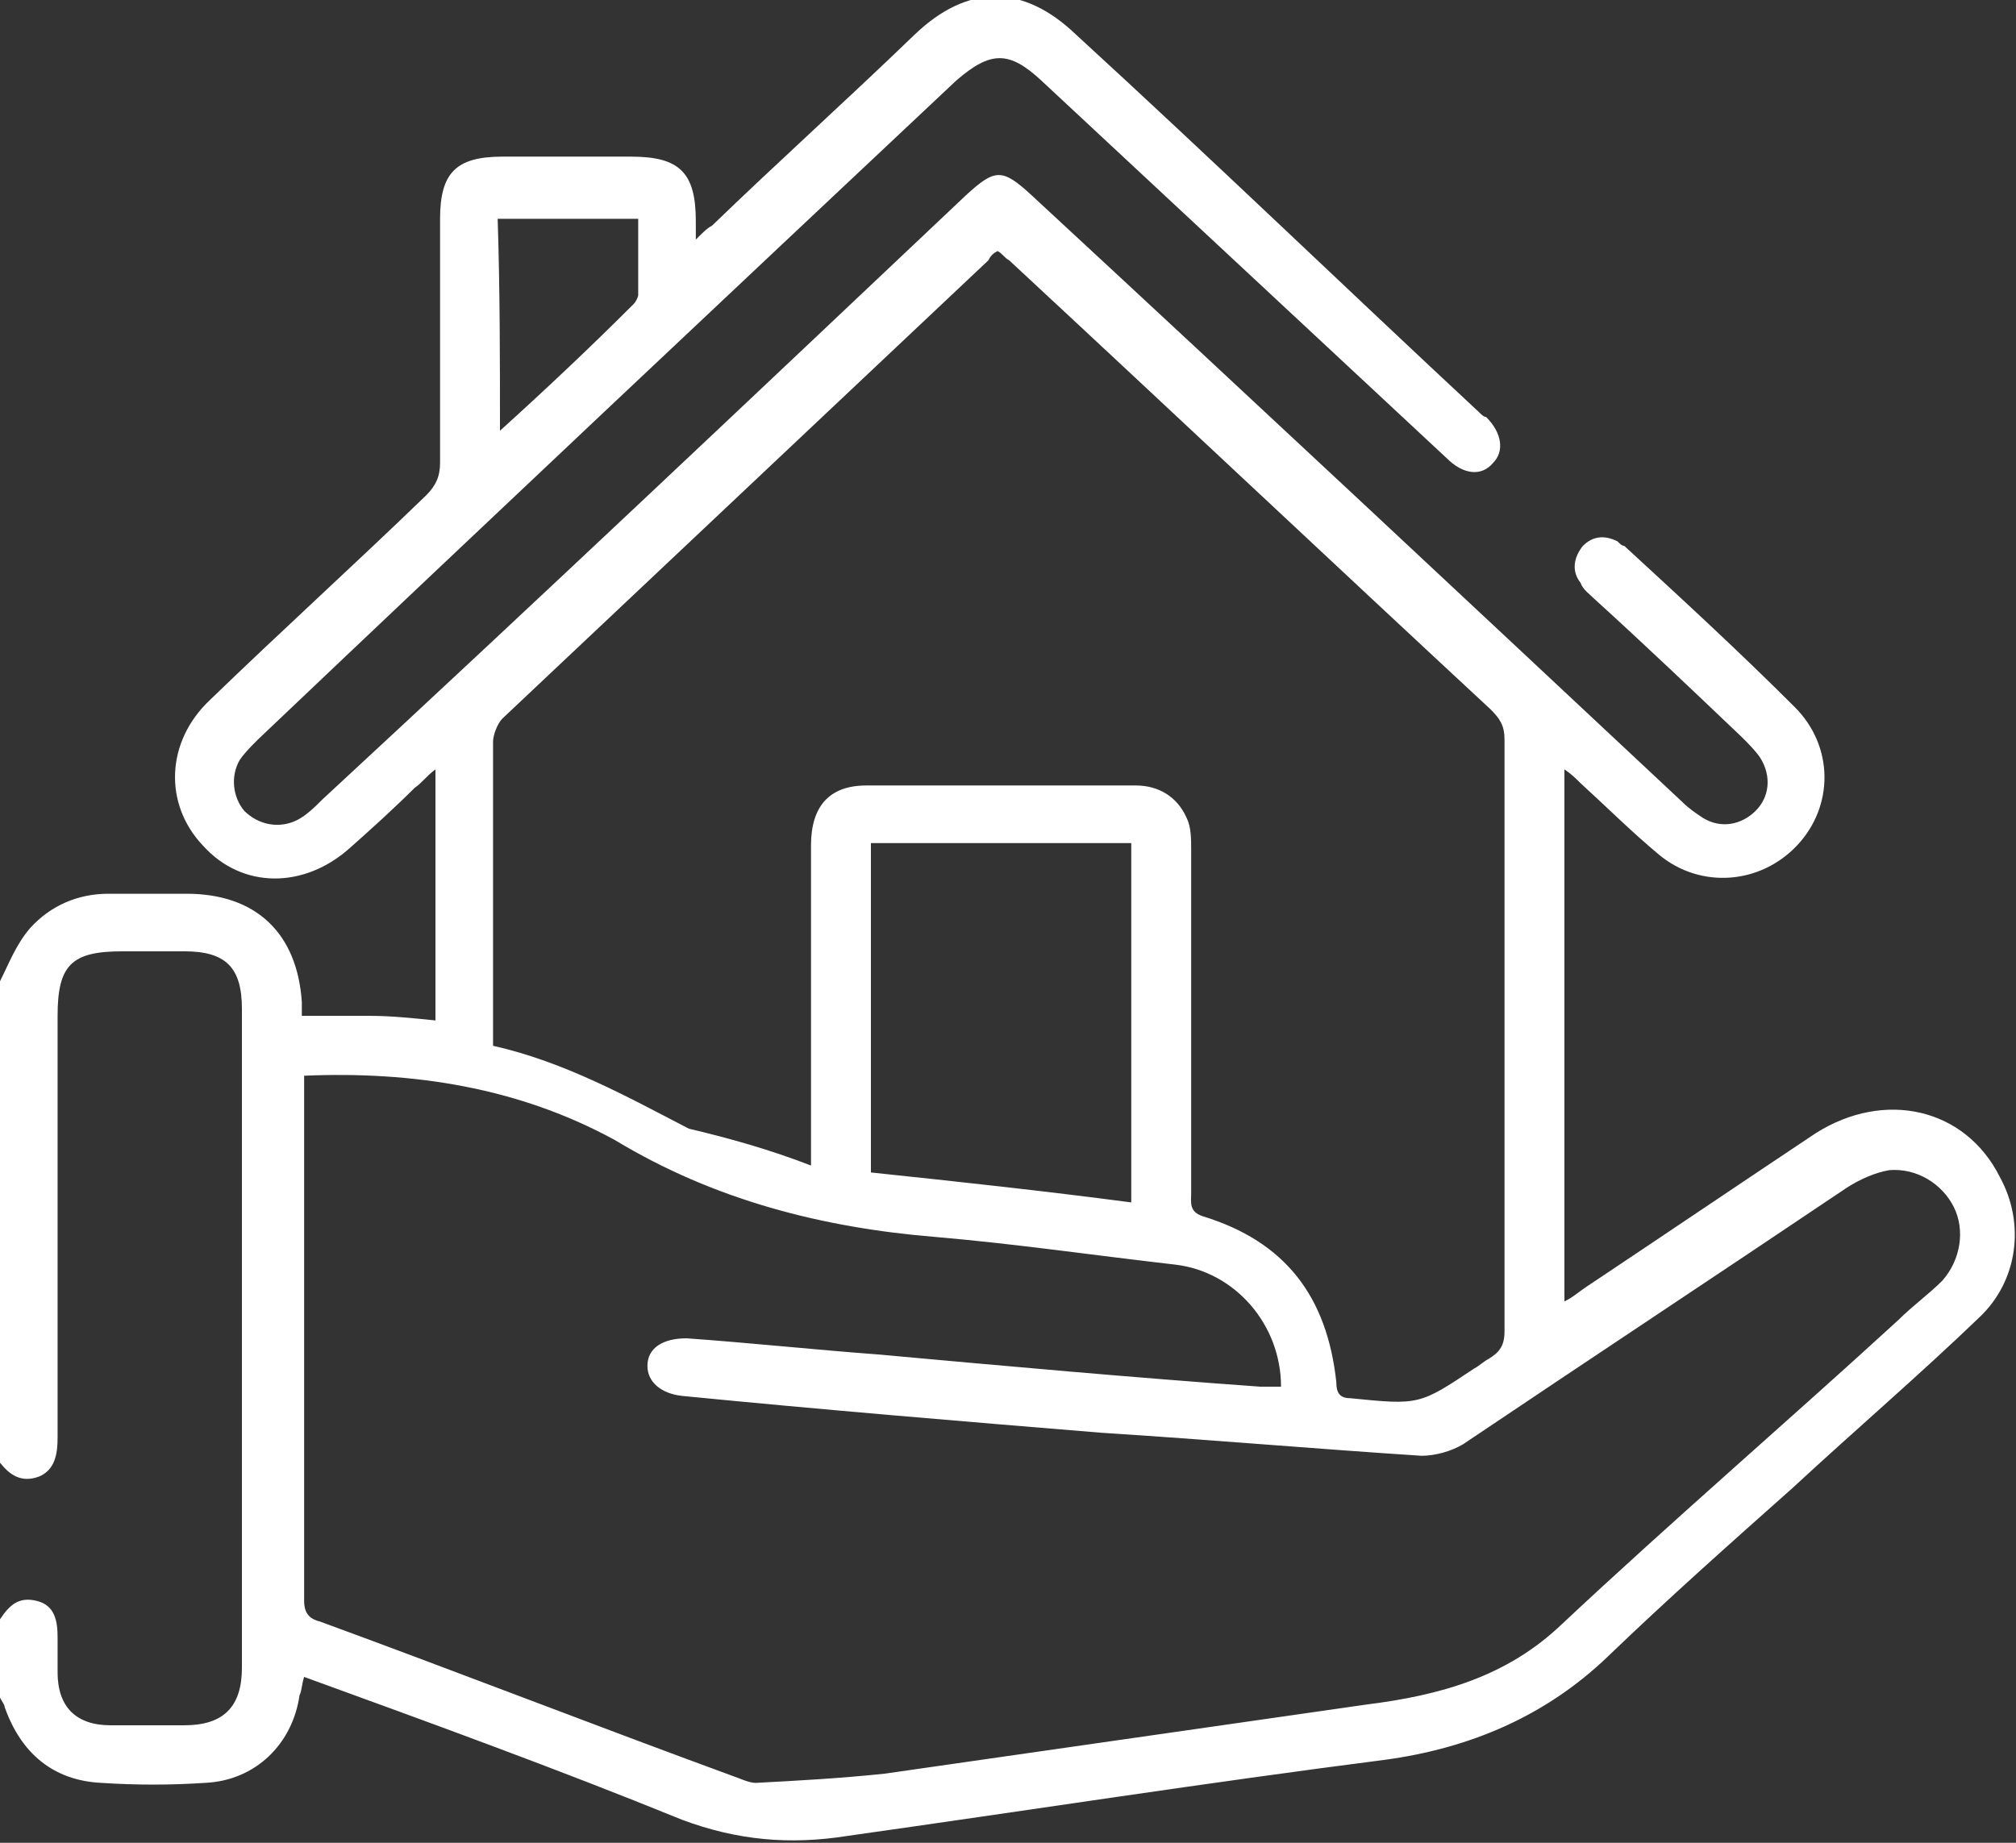 <?xml version="1.0" encoding="UTF-8"?>
<!-- Generator: Adobe Illustrator 27.9.0, SVG Export Plug-In . SVG Version: 6.00 Build 0)  -->
<svg xmlns="http://www.w3.org/2000/svg" xmlns:xlink="http://www.w3.org/1999/xlink" version="1.1" x="0px" y="0px" viewBox="0 0 87.5 80" style="enable-background:new 0 0 87.5 80;" xml:space="preserve">
<rect x="0" y="0" width="87.5" height="80" fill="#333333" stroke="none"/>
<style type="text/css">
	.st0{fill:#023659;}
	.st1{fill:#0D3759;}
	.st2{fill:#FFFFFF;}
	.st3{clip-path:url(#SVGID_00000073714852316938130560000006008091859506867590_);}
	.st4{fill:#F7F7F7;}
	.st5{clip-path:url(#SVGID_00000069381424332313047340000011161657832110120102_);}
	.st6{clip-path:url(#SVGID_00000178893308752448701860000014339868664366619050_);}
	.st7{fill:#123C59;}
	.st8{clip-path:url(#SVGID_00000000934527390173904050000007112556406513484420_);}
	.st9{fill:#0F3654;}
	.st10{clip-path:url(#SVGID_00000079480563894194550620000005543256391967025591_);}
	.st11{opacity:0.5;clip-path:url(#SVGID_00000079480563894194550620000005543256391967025591_);}
	.st12{clip-path:url(#SVGID_00000079480563894194550620000005543256391967025591_);fill:#436695;}
	.st13{clip-path:url(#SVGID_00000147936847755828697890000000113387816694149558_);}
	.st14{clip-path:url(#SVGID_00000147936847755828697890000000113387816694149558_);fill:#436695;}
	.st15{clip-path:url(#SVGID_00000059285884551168302670000007947015060314951041_);}
	.st16{clip-path:url(#SVGID_00000059285884551168302670000007947015060314951041_);fill:#436695;}
	.st17{clip-path:url(#SVGID_00000146462622965271175440000006944904758938261165_);}
	.st18{clip-path:url(#SVGID_00000146462622965271175440000006944904758938261165_);fill:#436695;}
	.st19{fill:none;stroke:#FFFFFF;stroke-miterlimit:10;}
	.st20{fill:none;stroke:#98C0D9;stroke-miterlimit:10;}
	.st21{fill:#436695;}
	.st22{fill:none;stroke:#103654;stroke-miterlimit:10;}
	.st23{fill:none;stroke:#FFFFFF;stroke-width:0.978;stroke-miterlimit:10;}
	.st24{fill:#70D00F;}
	.st25{fill:#920437;}
	.st26{fill:#E0E0E0;}
	.st27{fill:#F4FD06;}
	.st28{fill:#023A5C;}
	.st29{fill:#0681D1;}
	.st30{fill:none;stroke:#103654;stroke-width:0.756;stroke-miterlimit:10;}
	.st31{clip-path:url(#SVGID_00000108994687684477298810000000814301848579675539_);}
	.st32{clip-path:url(#SVGID_00000104704178125025362430000001640472069092596139_);}
	.st33{clip-path:url(#SVGID_00000101061853598412329010000014653240793617254804_);}
	.st34{fill:none;stroke:#103654;stroke-width:0.883;stroke-miterlimit:10;}
	.st35{fill:none;stroke:#E5E5E5;stroke-miterlimit:10;}
	.st36{fill:#E5E5E5;}
	.st37{clip-path:url(#SVGID_00000007426991167543016410000017002279922185058239_);}
	.st38{clip-path:url(#SVGID_00000134249116424108499050000002201512514524688262_);}
	.st39{fill:none;stroke:#FFFFFF;stroke-linejoin:round;stroke-miterlimit:10;}
	.st40{fill:#0D3759;stroke:#FFFFFF;stroke-linejoin:round;stroke-miterlimit:10;}
</style>
<g id="Layer_1">
</g>
<g id="Layer_2">
	<g>
		<g>
			<path class="st2" d="M0,42.6c0.4-0.8,0.7-1.6,1.3-2.3c0.9-1,2.1-1.5,3.4-1.5c1.1,0,2.3,0,3.4,0c3,0,4.8,1.7,5,4.7     c0,0.1,0,0.3,0,0.6c1,0,1.9,0,2.9,0c1,0,1.9,0.1,2.9,0.2c0-3.6,0-7.1,0-10.9c-0.4,0.3-0.6,0.6-0.9,0.8c-0.9,0.9-1.9,1.8-2.8,2.6     c-2,1.8-4.7,1.8-6.4-0.1c-1.7-1.8-1.6-4.5,0.3-6.3c3.1-3,6.3-5.9,9.4-8.9c0.4-0.4,0.6-0.8,0.6-1.4c0-3.5,0-7.1,0-10.6     c0-2,0.7-2.7,2.7-2.7c1.9,0,3.8,0,5.6,0c2.1,0,2.8,0.7,2.8,2.8c0,0.2,0,0.4,0,0.8c0.3-0.3,0.5-0.5,0.7-0.6     c2.9-2.8,5.9-5.5,8.8-8.3c2.3-2.2,4.7-2.2,7,0C52.7,7,58.4,12.5,64.2,17.9c0.1,0.1,0.2,0.2,0.3,0.2c0.7,0.7,0.8,1.5,0.3,2     c-0.5,0.6-1.3,0.5-2-0.2C56.9,14.4,51.1,9,45.2,3.5c-1.4-1.3-2.2-1.3-3.7,0c-10.1,9.5-20.2,19-30.3,28.6     c-0.3,0.3-0.6,0.6-0.8,0.9c-0.4,0.7-0.3,1.6,0.2,2.2c0.6,0.6,1.5,0.8,2.3,0.4c0.4-0.2,0.8-0.6,1.1-0.9     C23.4,26,32.7,17.2,41.9,8.5c1.3-1.2,1.6-1.2,2.9,0C54.2,17.2,63.6,26,73,34.8c0.3,0.3,0.6,0.5,0.9,0.7c0.8,0.5,1.7,0.3,2.3-0.3     c0.6-0.6,0.7-1.5,0.2-2.3c-0.2-0.3-0.5-0.6-0.8-0.9c-2.1-2-4.2-4-6.4-6c-0.2-0.2-0.5-0.4-0.6-0.7c-0.4-0.5-0.3-1.1,0.1-1.6     c0.4-0.4,0.9-0.5,1.5-0.2c0.1,0.1,0.2,0.2,0.3,0.2c2.5,2.3,5,4.6,7.4,7c1.7,1.7,1.7,4.3,0.1,6c-1.6,1.7-4.2,1.9-6,0.4     c-1.2-1-2.3-2.1-3.4-3.1c-0.2-0.2-0.4-0.4-0.7-0.6c0,7.7,0,15.3,0,23.1c0.4-0.2,0.6-0.4,0.9-0.6c3.3-2.2,6.7-4.5,10-6.7     c3-1.9,6.5-1.1,8,1.9c1.1,2,0.8,4.5-0.9,6.1c-2.6,2.5-5.4,4.9-8.1,7.4c-2.7,2.4-5.4,4.8-8,7.3c-2.7,2.6-6,4-9.7,4.5     c-7.8,1-15.5,2.2-23.3,3.3c-2.5,0.4-4.8,0.2-7.2-0.7c-5.4-2.2-10.9-4.2-16.4-6.2c-0.1,0.3-0.1,0.6-0.2,0.8     c-0.3,2.1-1.9,3.7-4.1,3.8c-1.5,0.1-3,0.1-4.5,0c-2.1-0.1-3.5-1.3-4.2-3.3c0-0.1-0.1-0.2-0.2-0.4c0-1.1,0-2.3,0-3.4     c0.4-0.6,0.8-1,1.6-0.8c0.8,0.2,0.9,0.9,0.9,1.6c0,0.5,0,1,0,1.5c0,1.5,0.8,2.3,2.3,2.3c1.1,0,2.2,0,3.2,0c1.7,0,2.5-0.8,2.5-2.5     c0-2.8,0-5.6,0-8.4c0-6.7,0-13.5,0-20.2c0-1.8-0.7-2.5-2.5-2.5c-0.9,0-1.8,0-2.7,0c-2.2,0-2.8,0.6-2.8,2.8c0,6.1,0,12.2,0,18.3     c0,0.7-0.1,1.4-0.8,1.7C0.9,64.4,0.4,64,0,63.5C0,56.5,0,49.6,0,42.6z M13.2,46.7c0,0.2,0,0.4,0,0.5c0,7.4,0,14.9,0,22.3     c0,0.6,0.3,0.8,0.7,0.9c6,2.2,11.9,4.5,17.9,6.7c0.3,0.1,0.7,0.3,1,0.3c1.9-0.1,3.7-0.2,5.6-0.4c7-1,13.9-2,20.9-3     c3.2-0.4,6.1-1.2,8.5-3.5c4.8-4.5,9.8-8.8,14.6-13.2c0.6-0.6,1.3-1.1,1.9-1.7c0.8-0.9,1-2.2,0.5-3.2c-0.5-1-1.6-1.7-2.8-1.6     c-0.6,0.1-1.3,0.4-1.9,0.8c-5.5,3.7-11.1,7.4-16.6,11.1c-0.5,0.3-1.2,0.5-1.8,0.5c-4.6-0.3-9.2-0.7-13.9-1     c-6.1-0.5-12.1-1-18.2-1.6c-0.9-0.1-1.5-0.6-1.5-1.3c0-0.8,0.7-1.2,1.7-1.2c2.8,0.2,5.6,0.5,8.3,0.7c5.5,0.5,11,1,16.6,1.4     c0.3,0,0.6,0,0.9,0c0-2.7-2-5-4.6-5.3c-3.5-0.4-6.9-0.9-10.4-1.2c-4.9-0.4-9.6-1.6-13.9-4.2C22.5,47.2,17.9,46.5,13.2,46.7z      M35.2,50.6c0-0.6,0-0.9,0-1.2c0-4.2,0-8.5,0-12.7c0-1.7,0.8-2.6,2.4-2.6c3.9,0,7.8,0,11.7,0c1,0,1.8,0.5,2.2,1.4     c0.2,0.4,0.2,0.9,0.2,1.4c0,5,0,9.9,0,14.9c0,0.4-0.1,0.8,0.5,1c3.6,1.1,5.4,3.5,5.8,7.2c0,0.4,0.1,0.7,0.6,0.7     c3,0.3,3,0.3,5.4-1.3c0.2-0.1,0.4-0.3,0.6-0.4c0.5-0.3,0.7-0.6,0.7-1.2c0-8.6,0-17.1,0-25.7c0-0.6-0.2-0.9-0.6-1.3     c-7-6.5-13.9-13-20.9-19.5c-0.2-0.1-0.3-0.3-0.5-0.4c-0.2,0.1-0.3,0.2-0.4,0.4c-7,6.6-14,13.2-21.1,19.9c-0.2,0.2-0.4,0.7-0.4,1     c0,3.7,0,7.3,0,11c0,0.7,0,1.4,0,2.2c3.1,0.7,5.8,2.2,8.5,3.6C31.6,49.4,33.4,49.9,35.2,50.6z M49.1,52.2c0-5.3,0-10.4,0-15.6     c-3.8,0-7.6,0-11.3,0c0,4.8,0,9.5,0,14.3C41.6,51.3,45.3,51.7,49.1,52.2z M21.7,18.7c2.1-1.9,4-3.7,5.8-5.5     c0.1-0.1,0.2-0.3,0.2-0.4c0-1.1,0-2.2,0-3.3c-2.1,0-4.1,0-6.1,0C21.7,12.6,21.7,15.6,21.7,18.7z"></path>
		</g>
	</g>
</g>
</svg>
